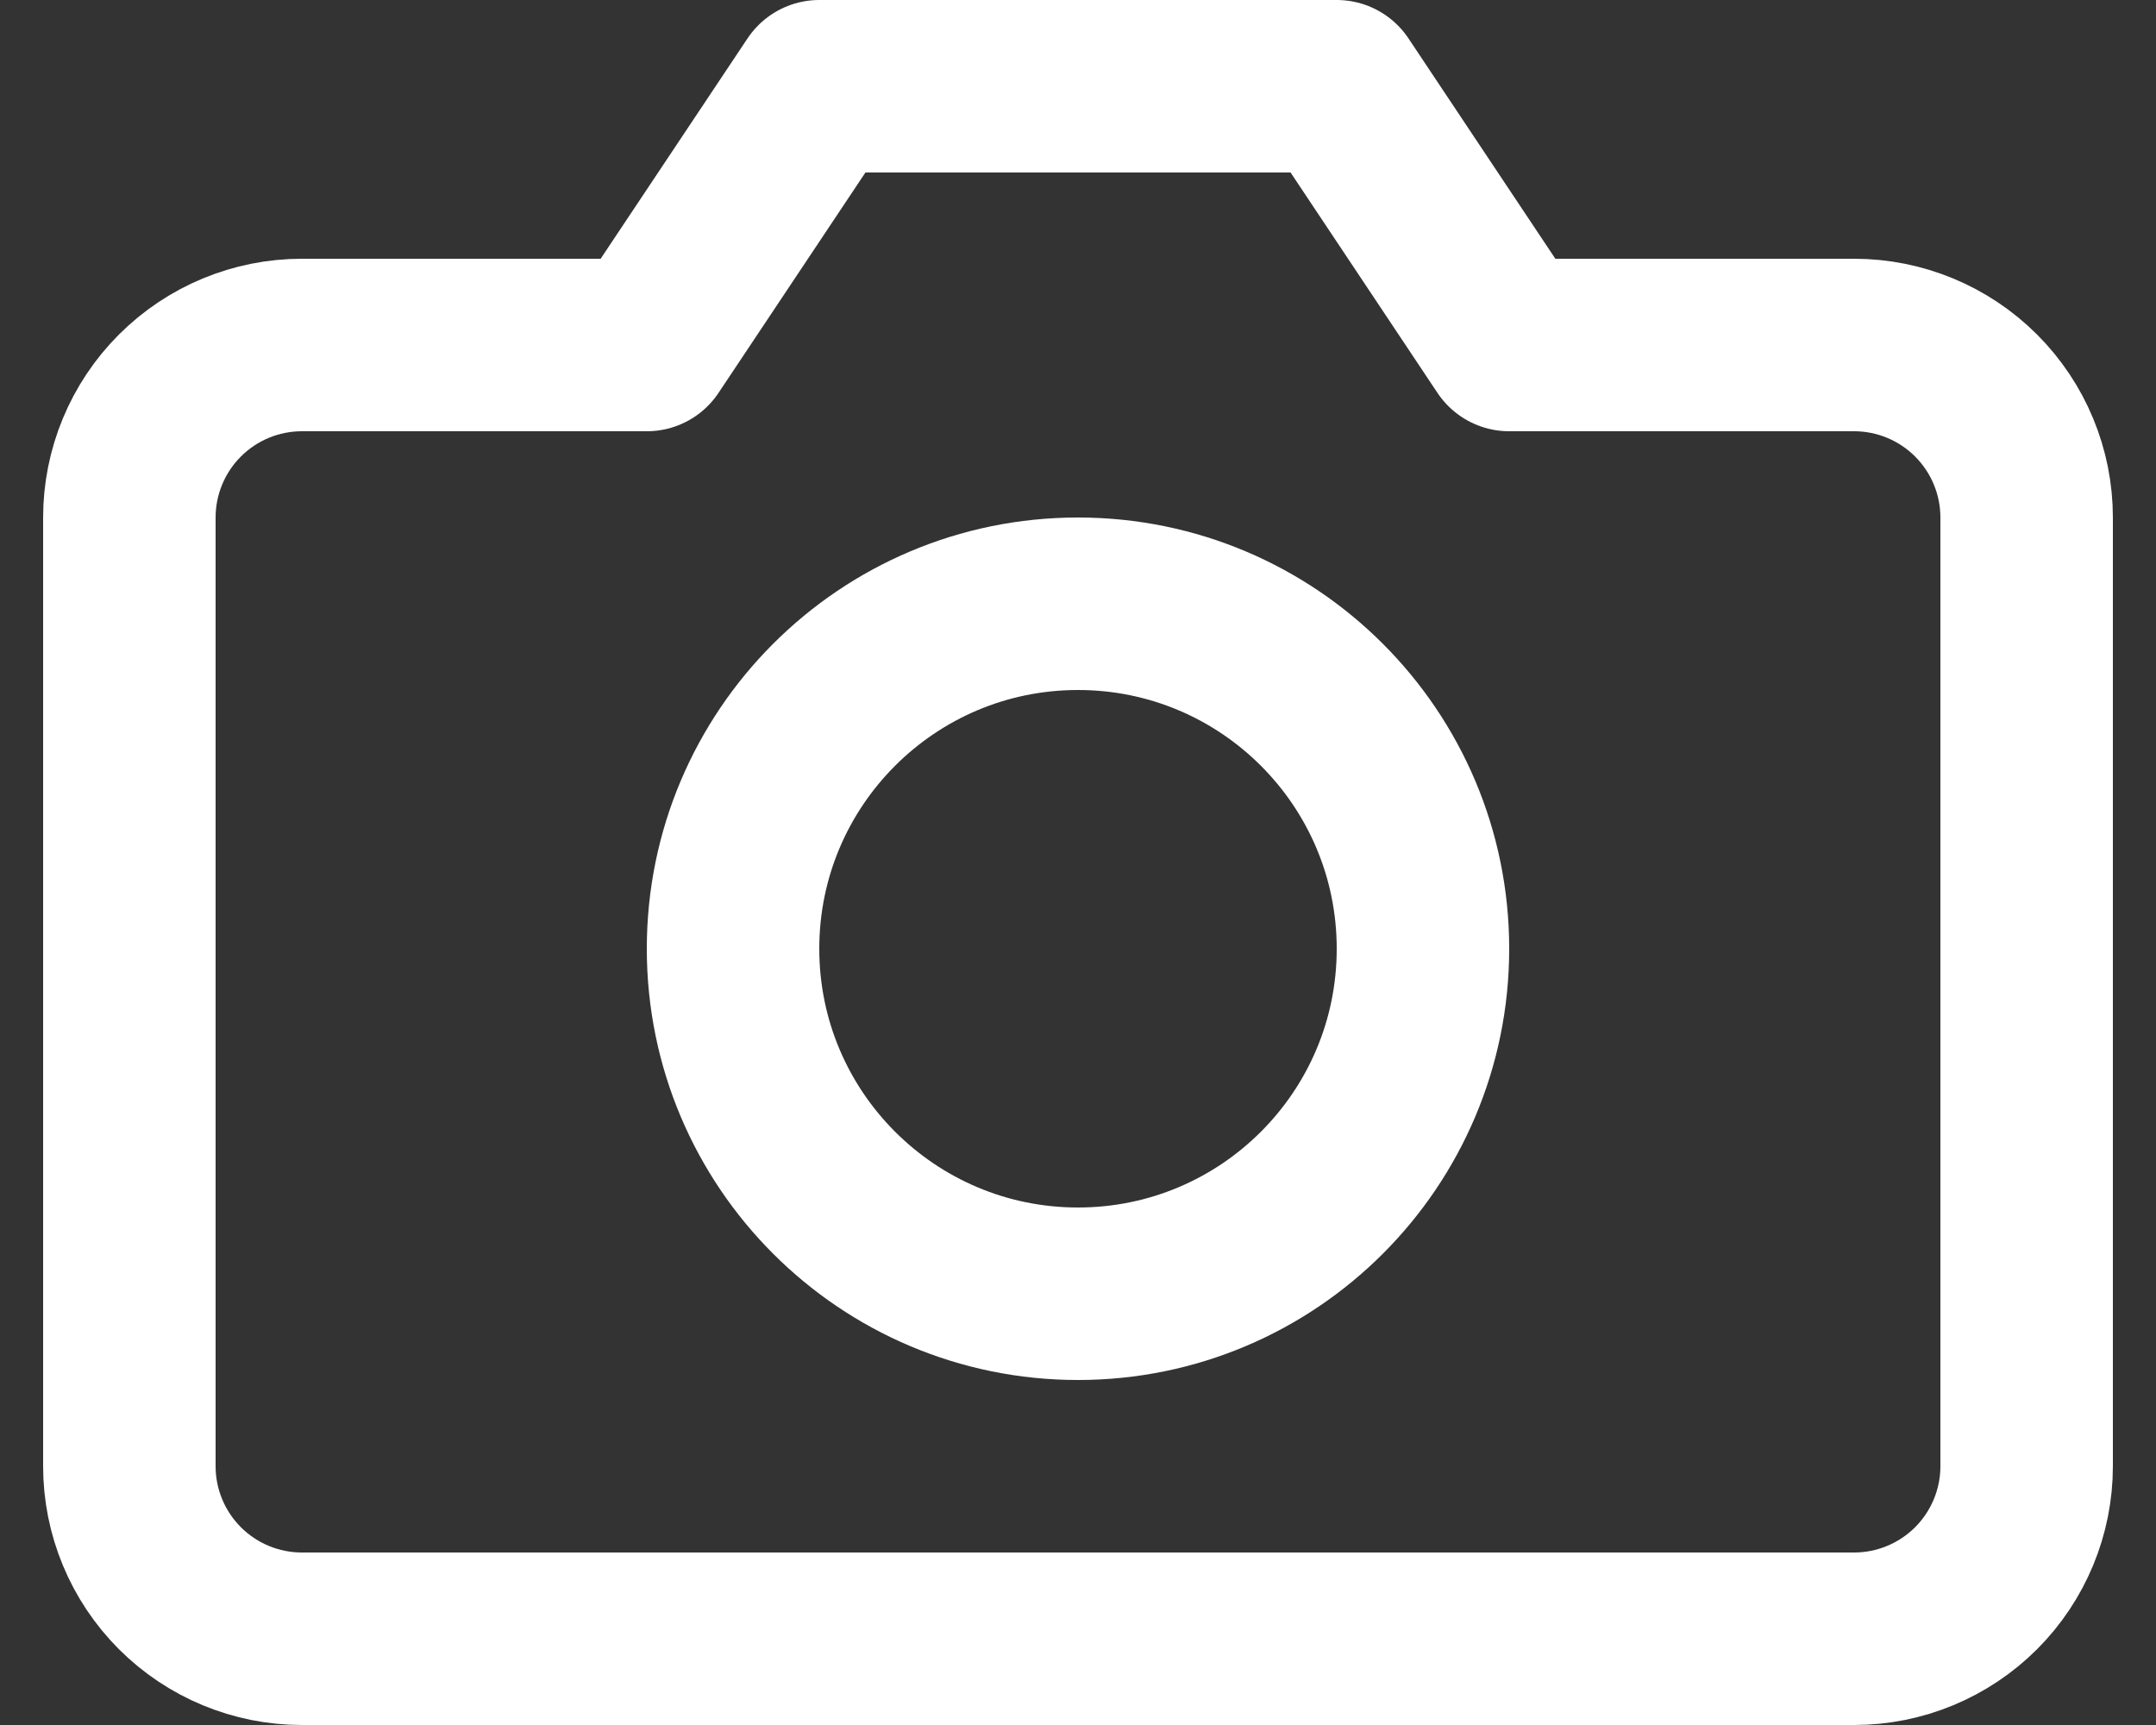<svg width="25" height="20" viewBox="0 0 25 20" fill="none" xmlns="http://www.w3.org/2000/svg">
    <rect x="0" y="0" width="25" height="20" fill="#333333" stroke="none"/>
    <path
        d="M23.5 17C23.5 17.53 23.289 18.039 22.914 18.414C22.539 18.789 22.03 19 21.5 19H3.5C2.97 19 2.461 18.789 2.086 18.414C1.711 18.039 1.5 17.53 1.5 17V6C1.5 5.47 1.711 4.961 2.086 4.586C2.461 4.211 2.97 4 3.5 4H7.5L9.5 1H15.5L17.5 4H21.5C22.03 4 22.539 4.211 22.914 4.586C23.289 4.961 23.5 5.47 23.5 6V17Z"
        stroke="white" stroke-width="2" stroke-linecap="round" stroke-linejoin="round" />
    <path
        d="M12.5 15C14.709 15 16.5 13.209 16.5 11C16.5 8.791 14.709 7 12.5 7C10.291 7 8.5 8.791 8.5 11C8.5 13.209 10.291 15 12.5 15Z"
        stroke="white" stroke-width="2" stroke-linecap="round" stroke-linejoin="round" />
</svg>